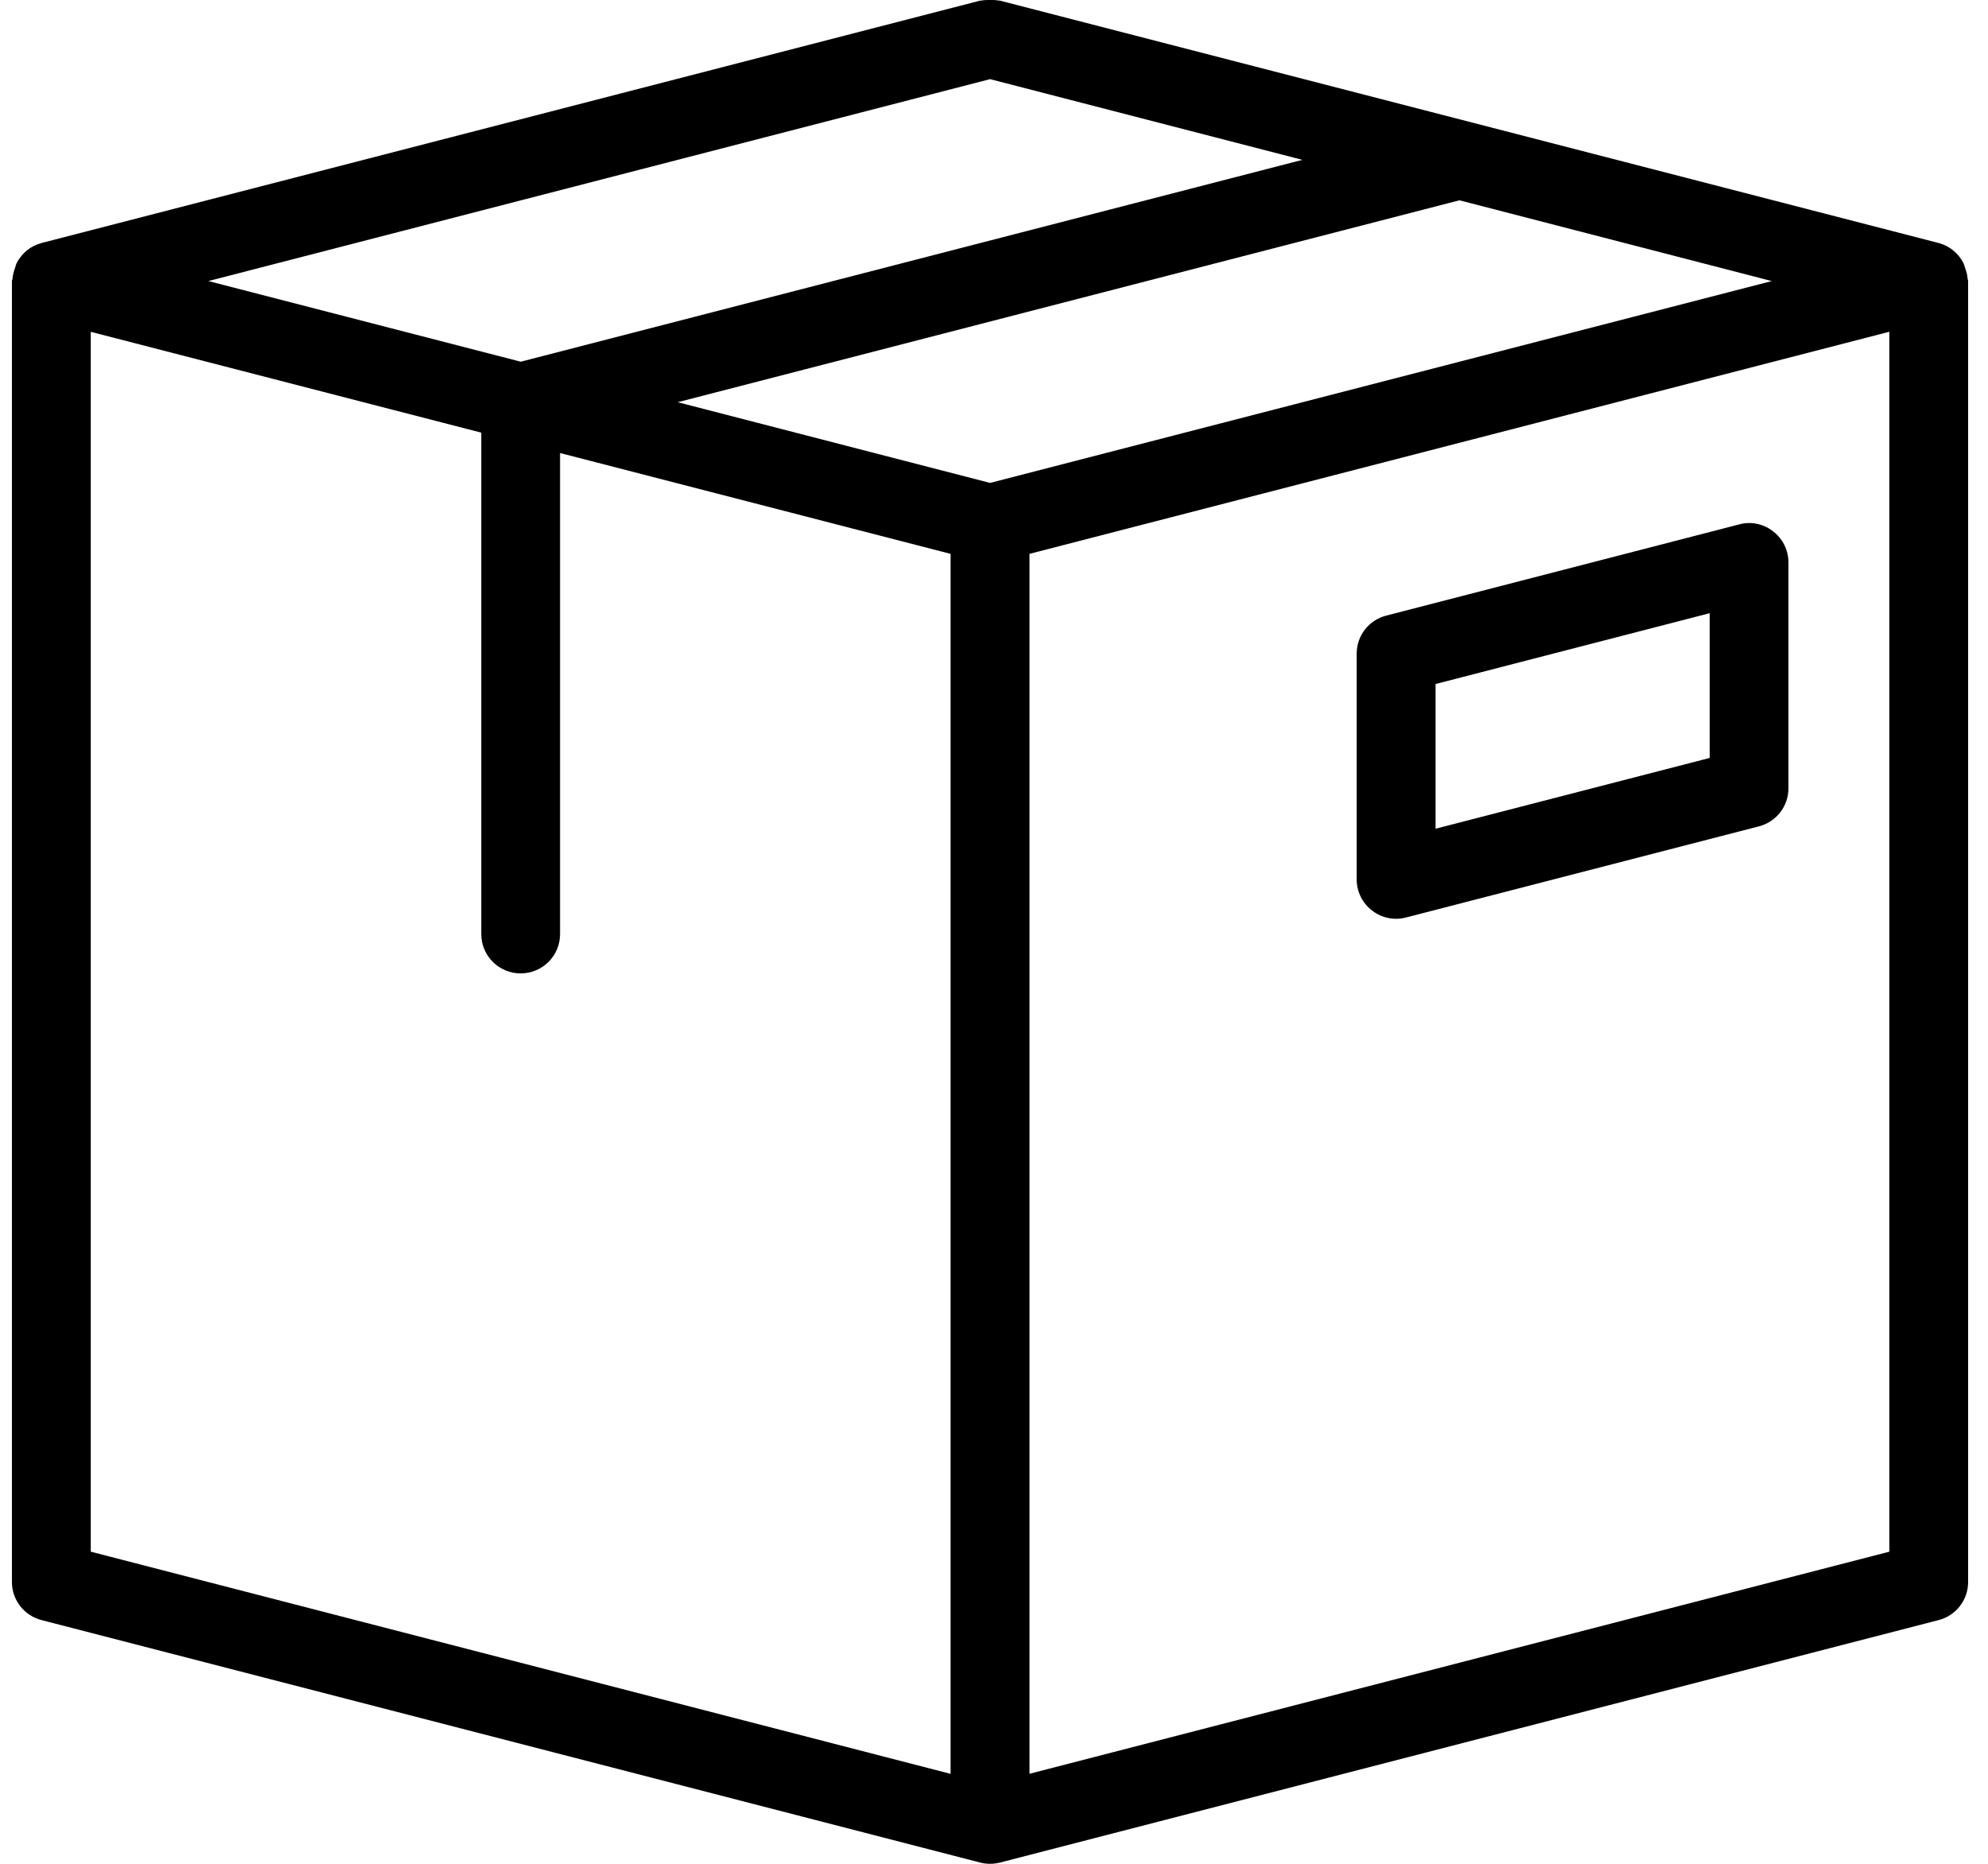 <svg width="32" height="30" viewBox="0 0 32 30" fill="none" xmlns="http://www.w3.org/2000/svg">
<path id="Vector" d="M0.668 26.077L15.778 29.98C15.83 29.994 15.883 30 15.937 30C15.99 30 16.043 29.993 16.096 29.98L31.206 26.077C31.485 26.005 31.68 25.753 31.68 25.465V4.524C31.68 4.509 31.672 4.497 31.671 4.482C31.667 4.422 31.651 4.365 31.63 4.309C31.62 4.282 31.615 4.254 31.602 4.228C31.52 4.077 31.384 3.958 31.204 3.911L31.177 3.904C31.174 3.903 31.172 3.903 31.169 3.902L16.095 0.01C16.085 0.007 16.076 0.01 16.066 0.008C16.023 -0.001 15.98 3.21226e-05 15.935 3.21226e-05C15.891 3.21226e-05 15.849 -0.001 15.807 0.008C15.797 0.01 15.787 0.007 15.777 0.01L0.701 3.903C0.699 3.903 0.697 3.904 0.696 3.904L0.668 3.912C0.488 3.958 0.352 4.078 0.271 4.229C0.257 4.254 0.252 4.283 0.243 4.31C0.222 4.366 0.207 4.422 0.202 4.483C0.201 4.498 0.192 4.51 0.192 4.525V25.466C0.192 25.753 0.388 26.005 0.668 26.077ZM15.937 1.274L20.964 2.573L8.382 5.822L3.354 4.524L15.937 1.274ZM28.519 4.524L15.937 7.773L10.909 6.474L23.492 3.224L28.519 4.524ZM1.461 5.341L7.747 6.964V15.036C7.747 15.385 8.031 15.668 8.381 15.668C8.731 15.668 9.015 15.385 9.015 15.036V7.292L15.301 8.915V28.552L1.461 24.976V5.341ZM30.412 24.976L16.571 28.551V8.915L30.412 5.34L30.412 24.976ZM22.473 14.789C22.527 14.789 22.579 14.782 22.632 14.768L28.313 13.301C28.592 13.229 28.788 12.977 28.788 12.689V9.053C28.788 8.857 28.697 8.672 28.541 8.553C28.387 8.431 28.183 8.388 27.994 8.441L22.313 9.909C22.033 9.981 21.838 10.232 21.838 10.52V14.156C21.838 14.352 21.93 14.537 22.085 14.656C22.197 14.744 22.335 14.789 22.473 14.789ZM23.108 11.01L27.52 9.87V12.2L23.108 13.339V11.01Z" fill="black"/>
</svg>
